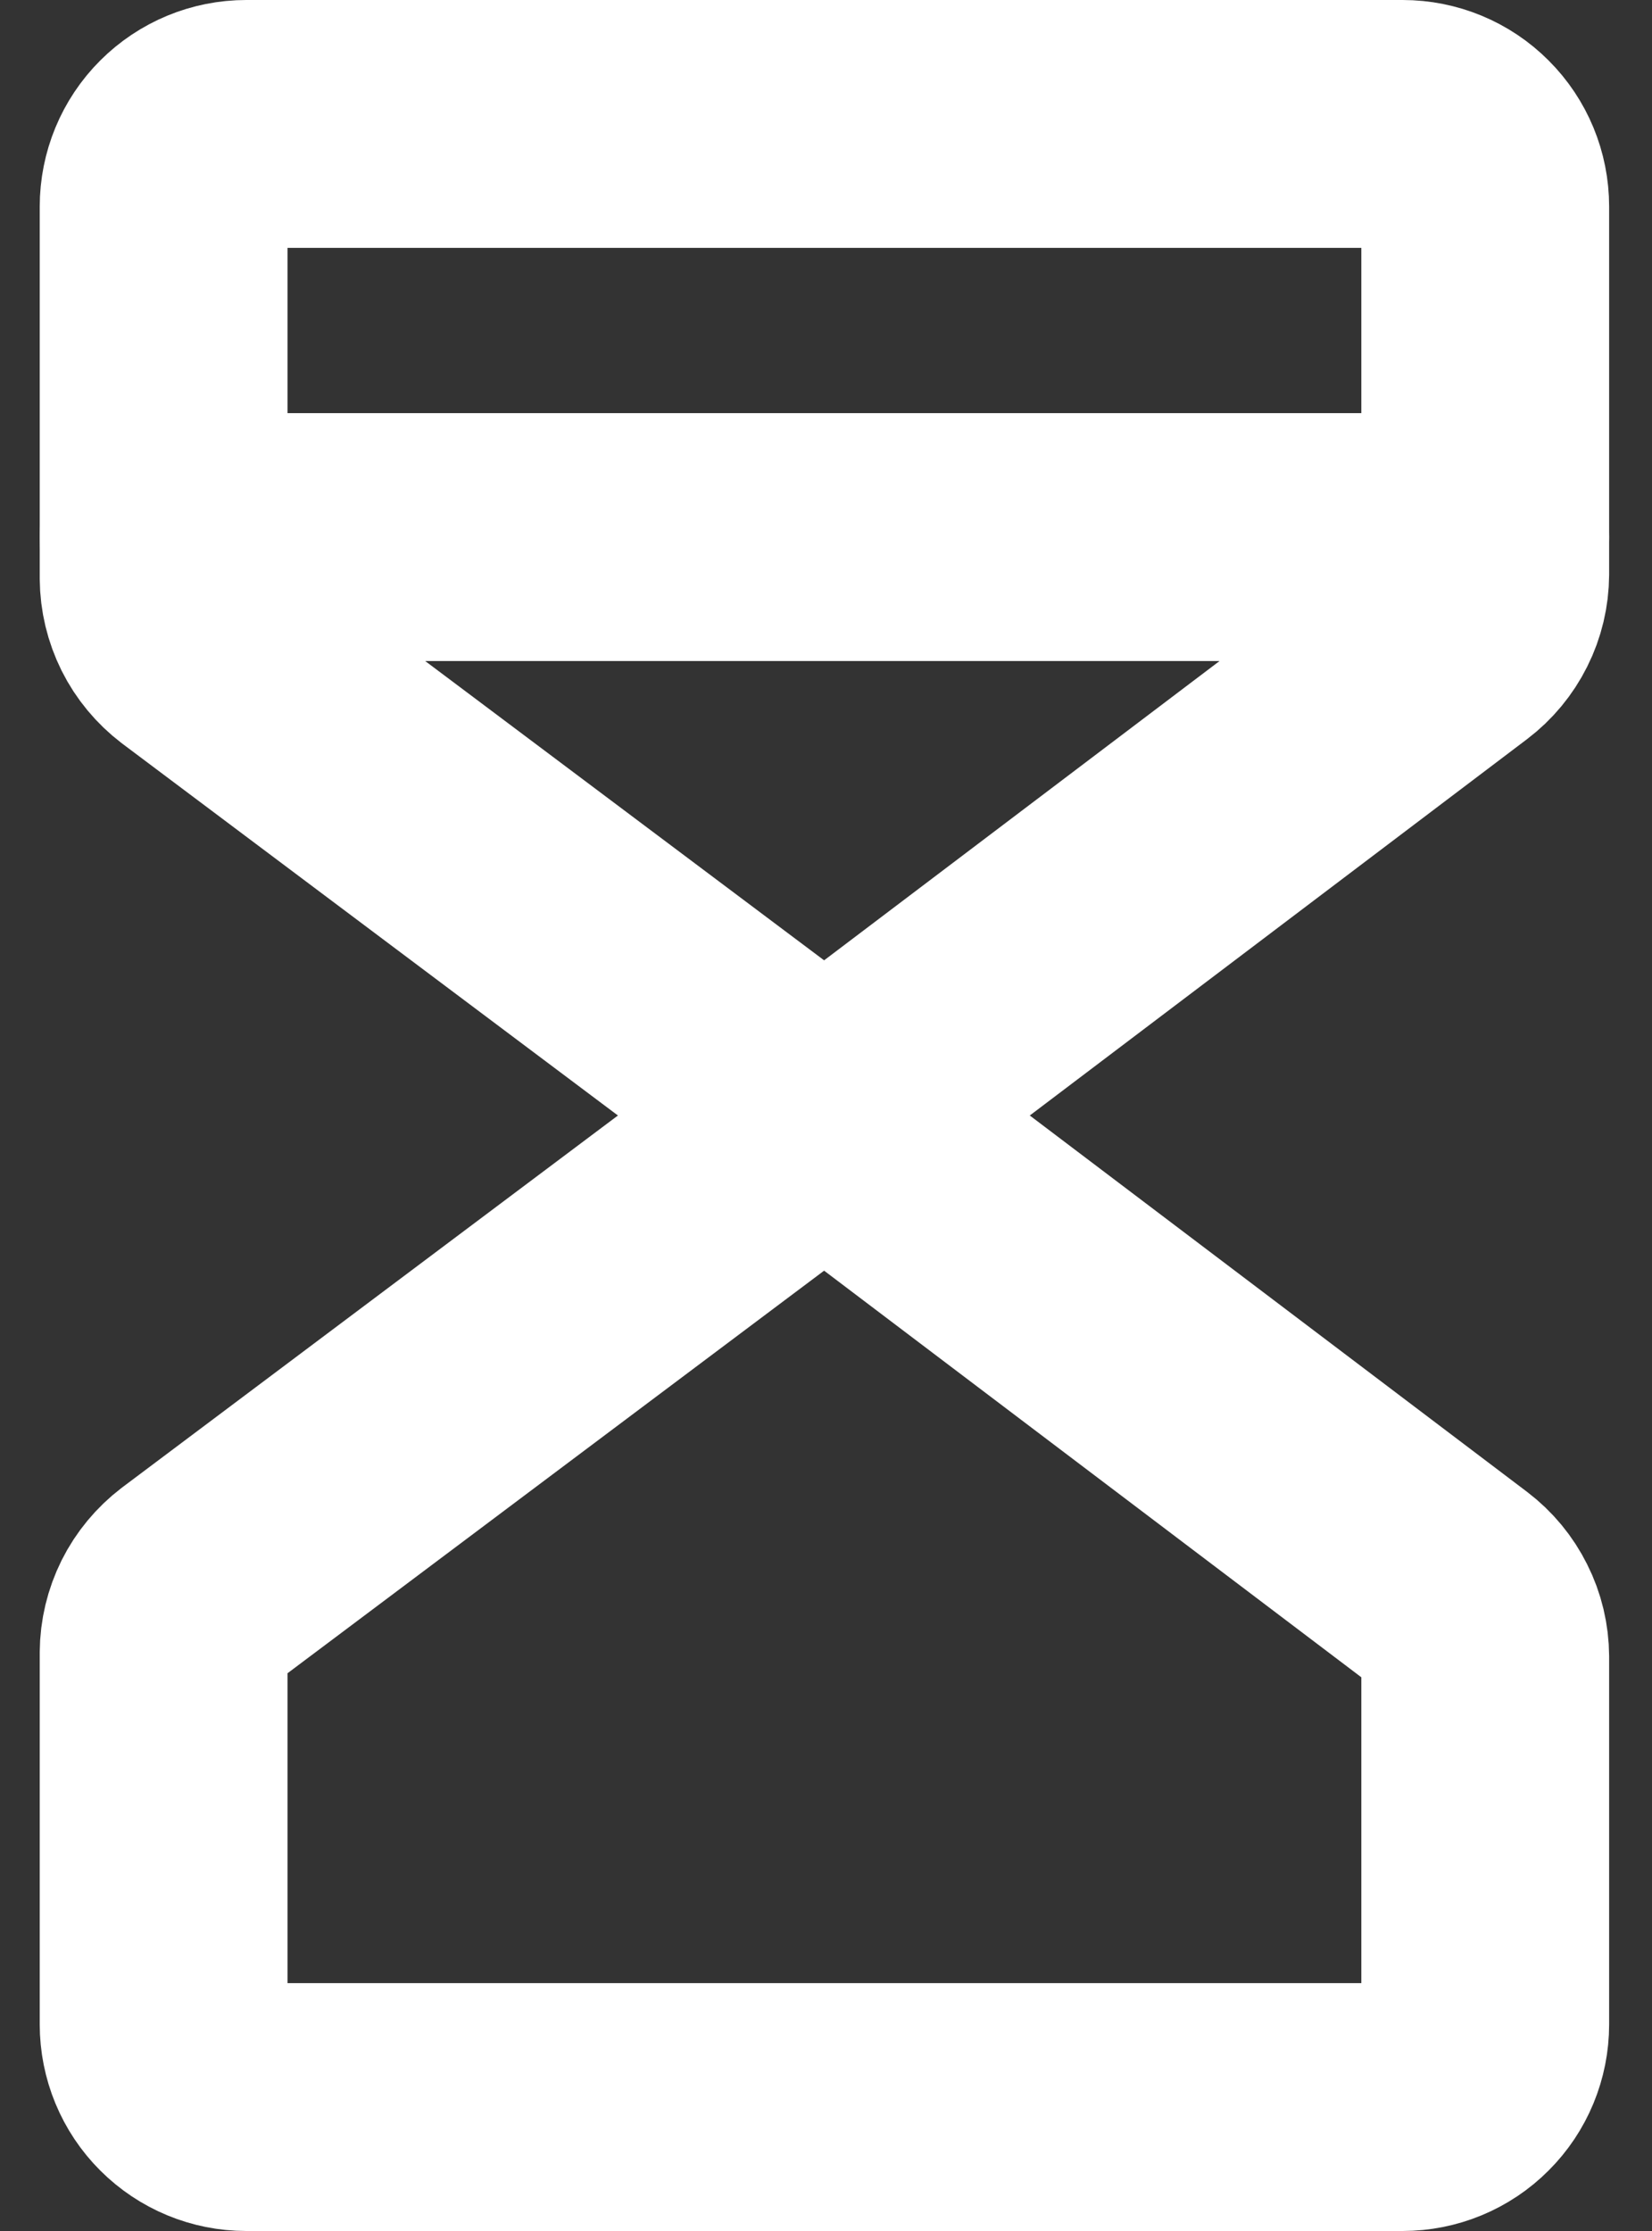 <svg width="20" height="27" viewBox="0 0 20 27" fill="none" xmlns="http://www.w3.org/2000/svg">
<rect x="0" y="0" width="20" height="27" fill="#333333" stroke="none"/>
<path d="M9.981 13.5L2.381 7.8C2.258 7.706 2.157 7.585 2.088 7.447C2.019 7.308 1.982 7.155 1.981 7V2.5C1.981 2.235 2.086 1.98 2.274 1.793C2.462 1.605 2.716 1.5 2.981 1.5H16.981C17.246 1.5 17.501 1.605 17.688 1.793C17.876 1.98 17.981 2.235 17.981 2.5V6.95C17.98 7.105 17.944 7.258 17.874 7.397C17.805 7.535 17.705 7.656 17.581 7.75L9.981 13.5Z" stroke="white" stroke-width="3" stroke-linecap="round" stroke-linejoin="round"/>
<path d="M9.981 13.5L2.381 19.2C2.258 19.294 2.157 19.415 2.088 19.553C2.019 19.692 1.982 19.845 1.981 20V24.5C1.981 24.765 2.086 25.02 2.274 25.207C2.462 25.395 2.716 25.5 2.981 25.5H16.981C17.246 25.5 17.501 25.395 17.688 25.207C17.876 25.02 17.981 24.765 17.981 24.5V20.05C17.98 19.895 17.944 19.742 17.874 19.604C17.805 19.465 17.705 19.344 17.581 19.25L9.981 13.5Z" stroke="white" stroke-width="3" stroke-linecap="round" stroke-linejoin="round"/>
<path d="M1.981 6.5H17.981" stroke="white" stroke-width="3" stroke-linecap="round" stroke-linejoin="round"/>
</svg>
